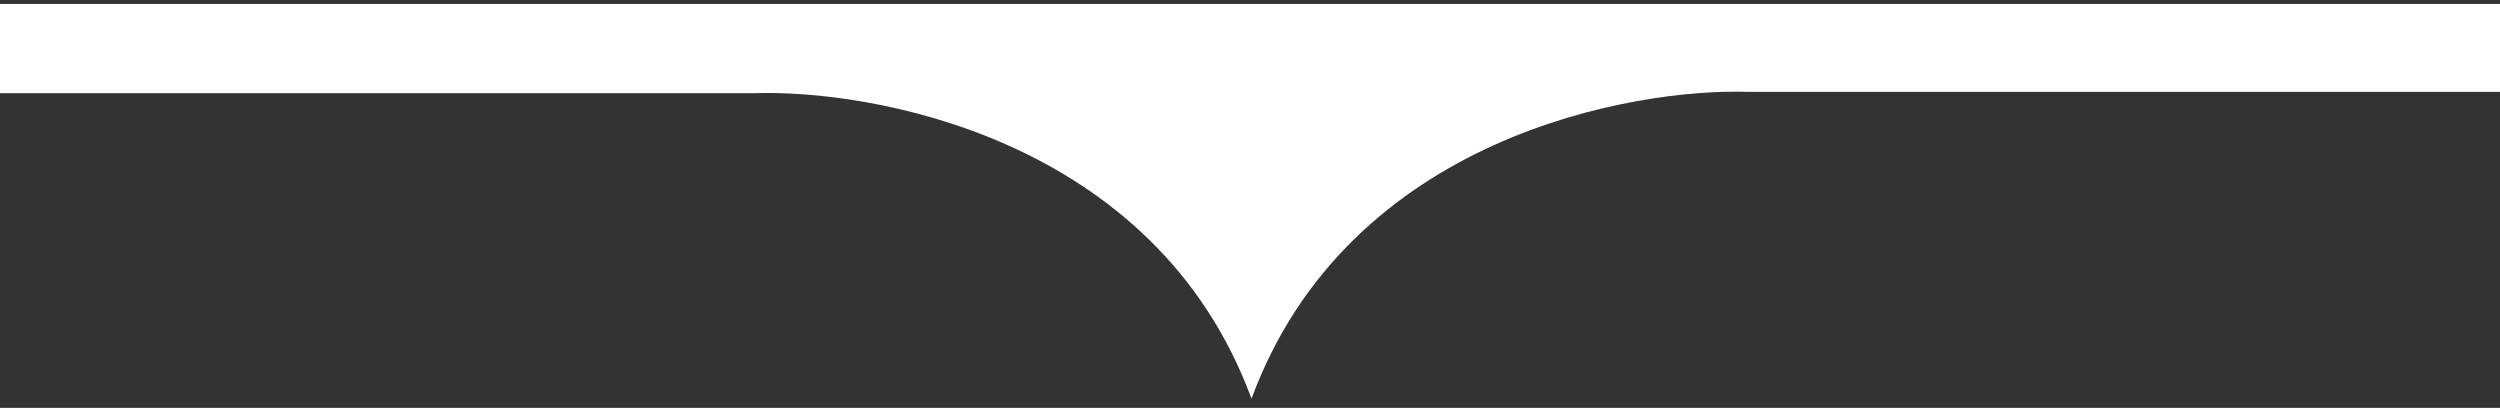 <svg width="190" height="31" viewBox="0 0 190 31" fill="none" xmlns="http://www.w3.org/2000/svg">
<rect x="0" y="0" width="190" height="31" fill="#333333" stroke="none"/>
<path d="M0 7.083L0 0.3L190 0.3V6.984L132.931 6.984C124.284 6.677 102.494 10.299 95.115 30.3C87.737 10.299 65.947 6.777 57.3 7.083L0 7.083Z" fill="white"/>
</svg>
